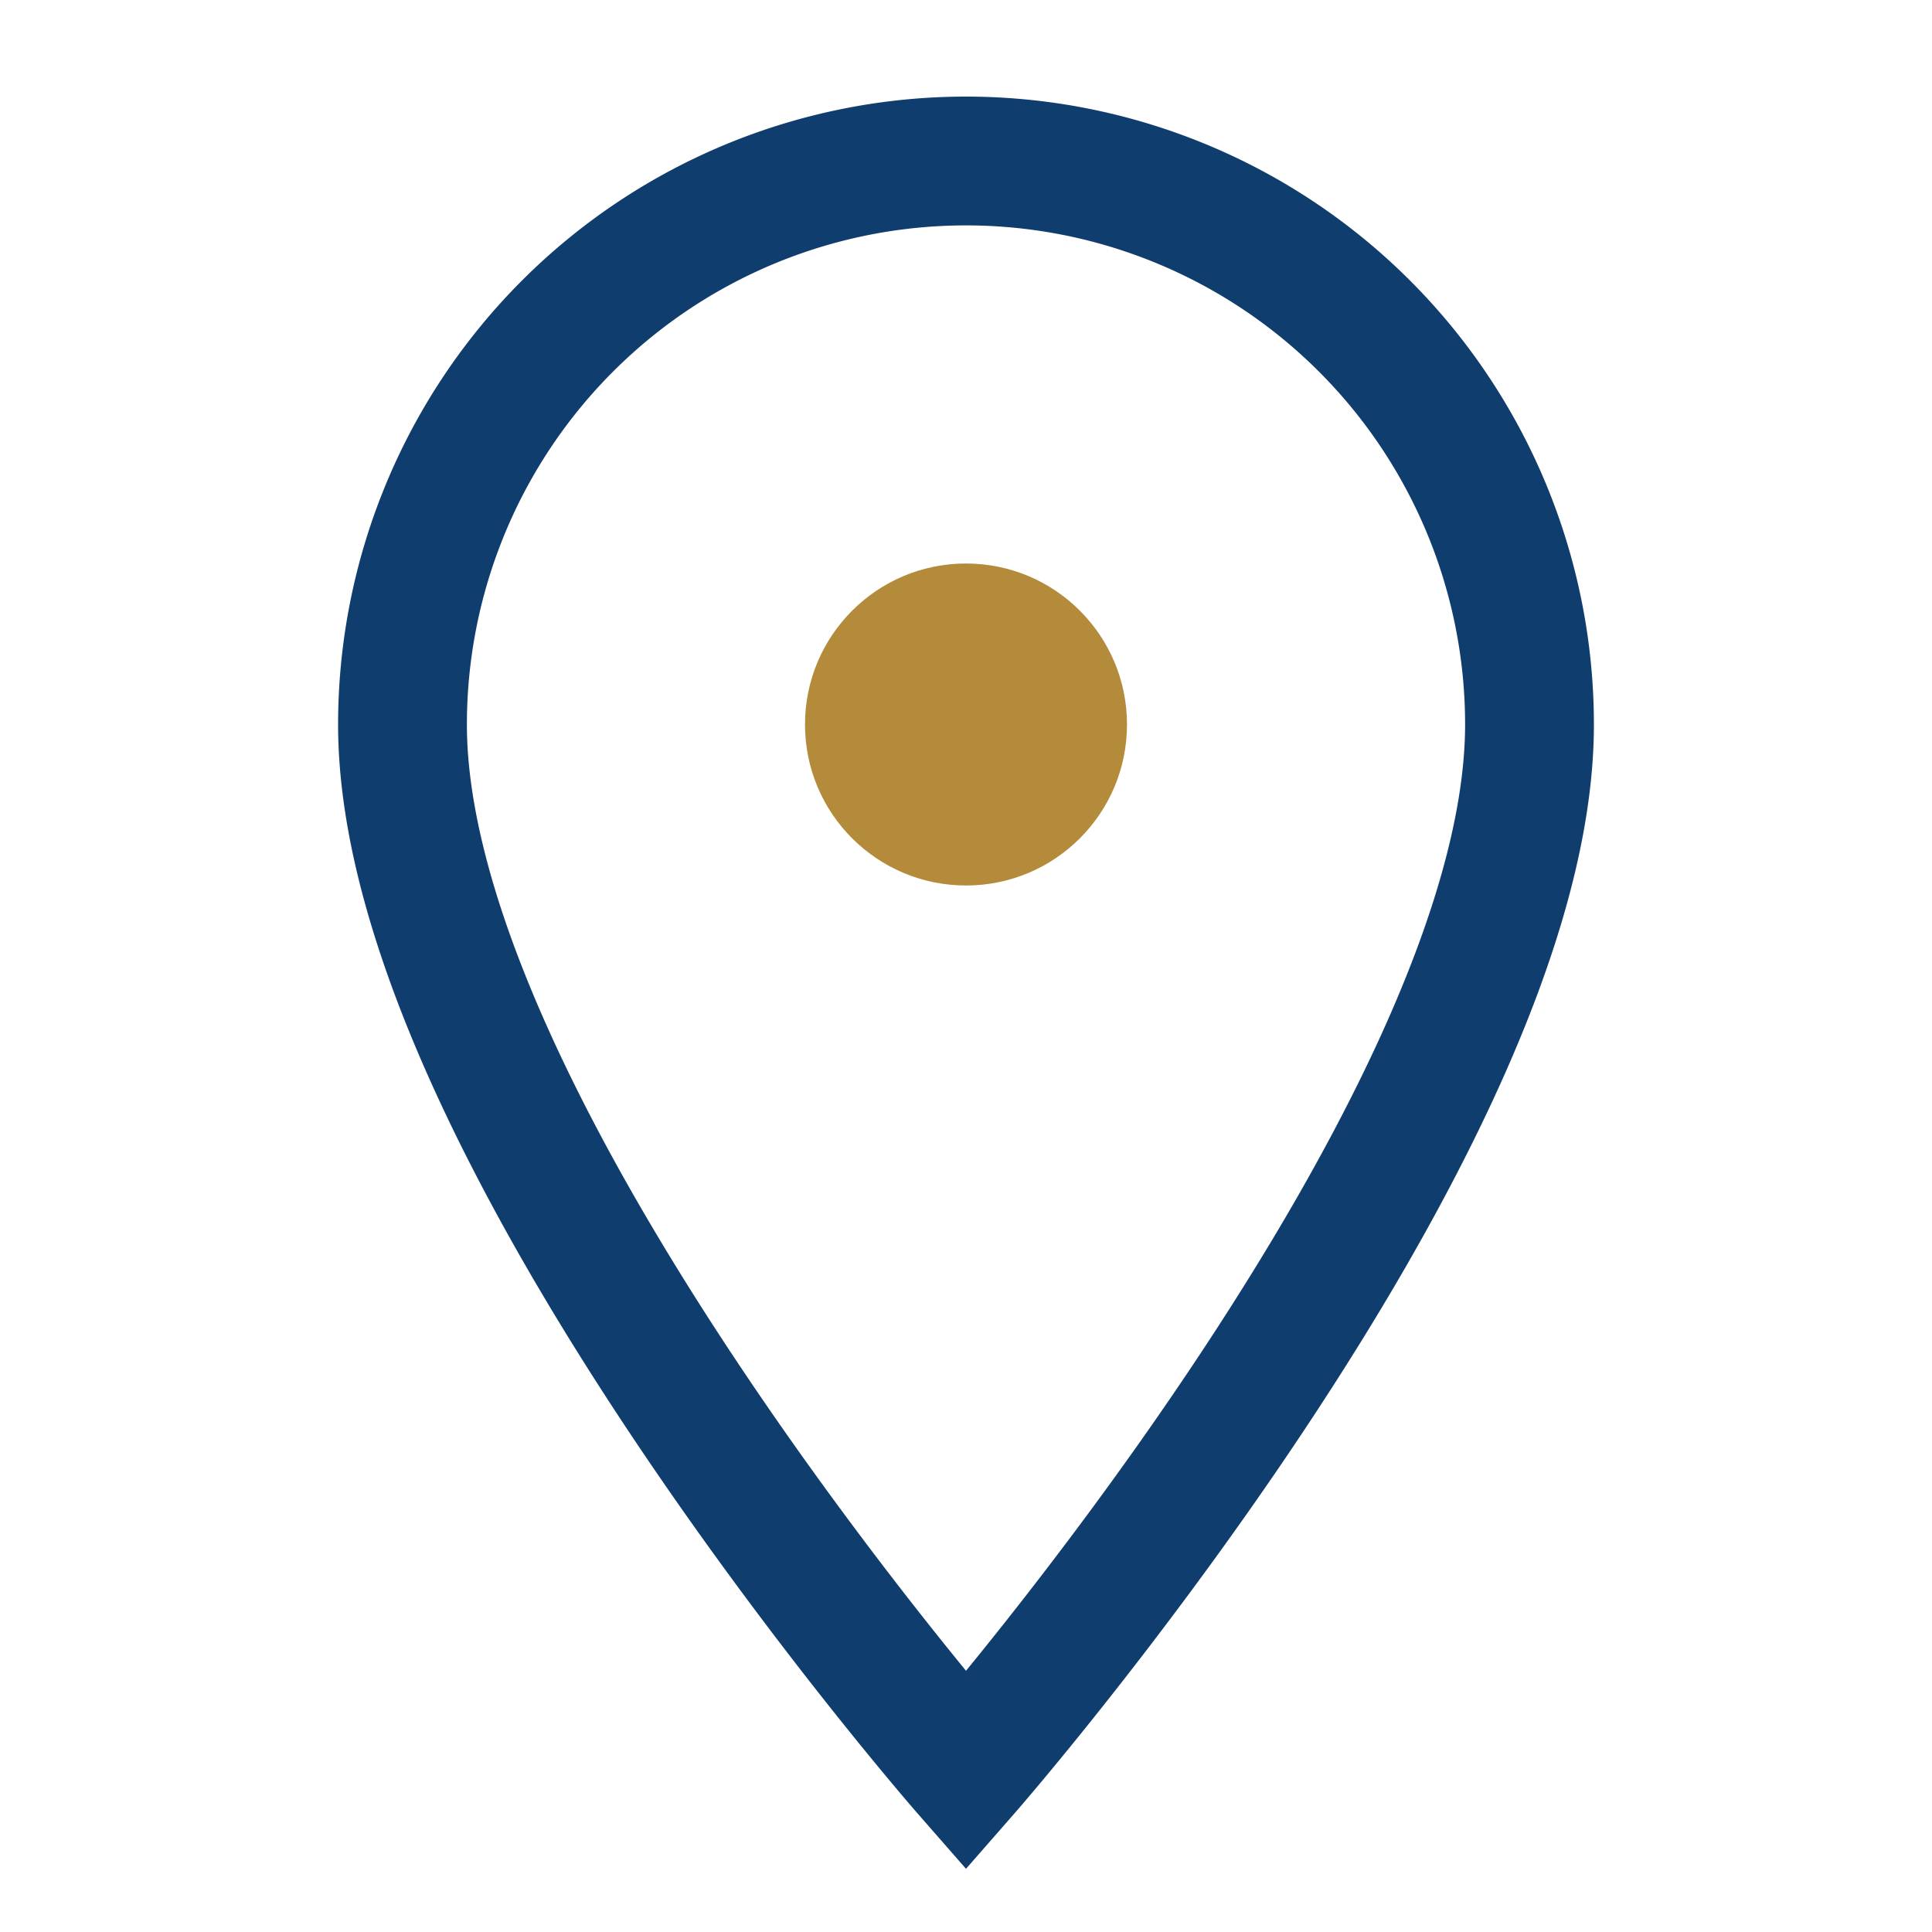 <?xml version="1.0" encoding="UTF-8"?>
<svg xmlns="http://www.w3.org/2000/svg" width="24" height="24" viewBox="0 0 24 24"><path d="M12 2a7 7 0 0 1 7 7c0 5-7 13-7 13S5 14 5 9a7 7 0 0 1 7-7z" fill="none" stroke="#0F3D6E" stroke-width="1.6"/><circle cx="12" cy="9" r="2" fill="#B48A3B"/></svg>
